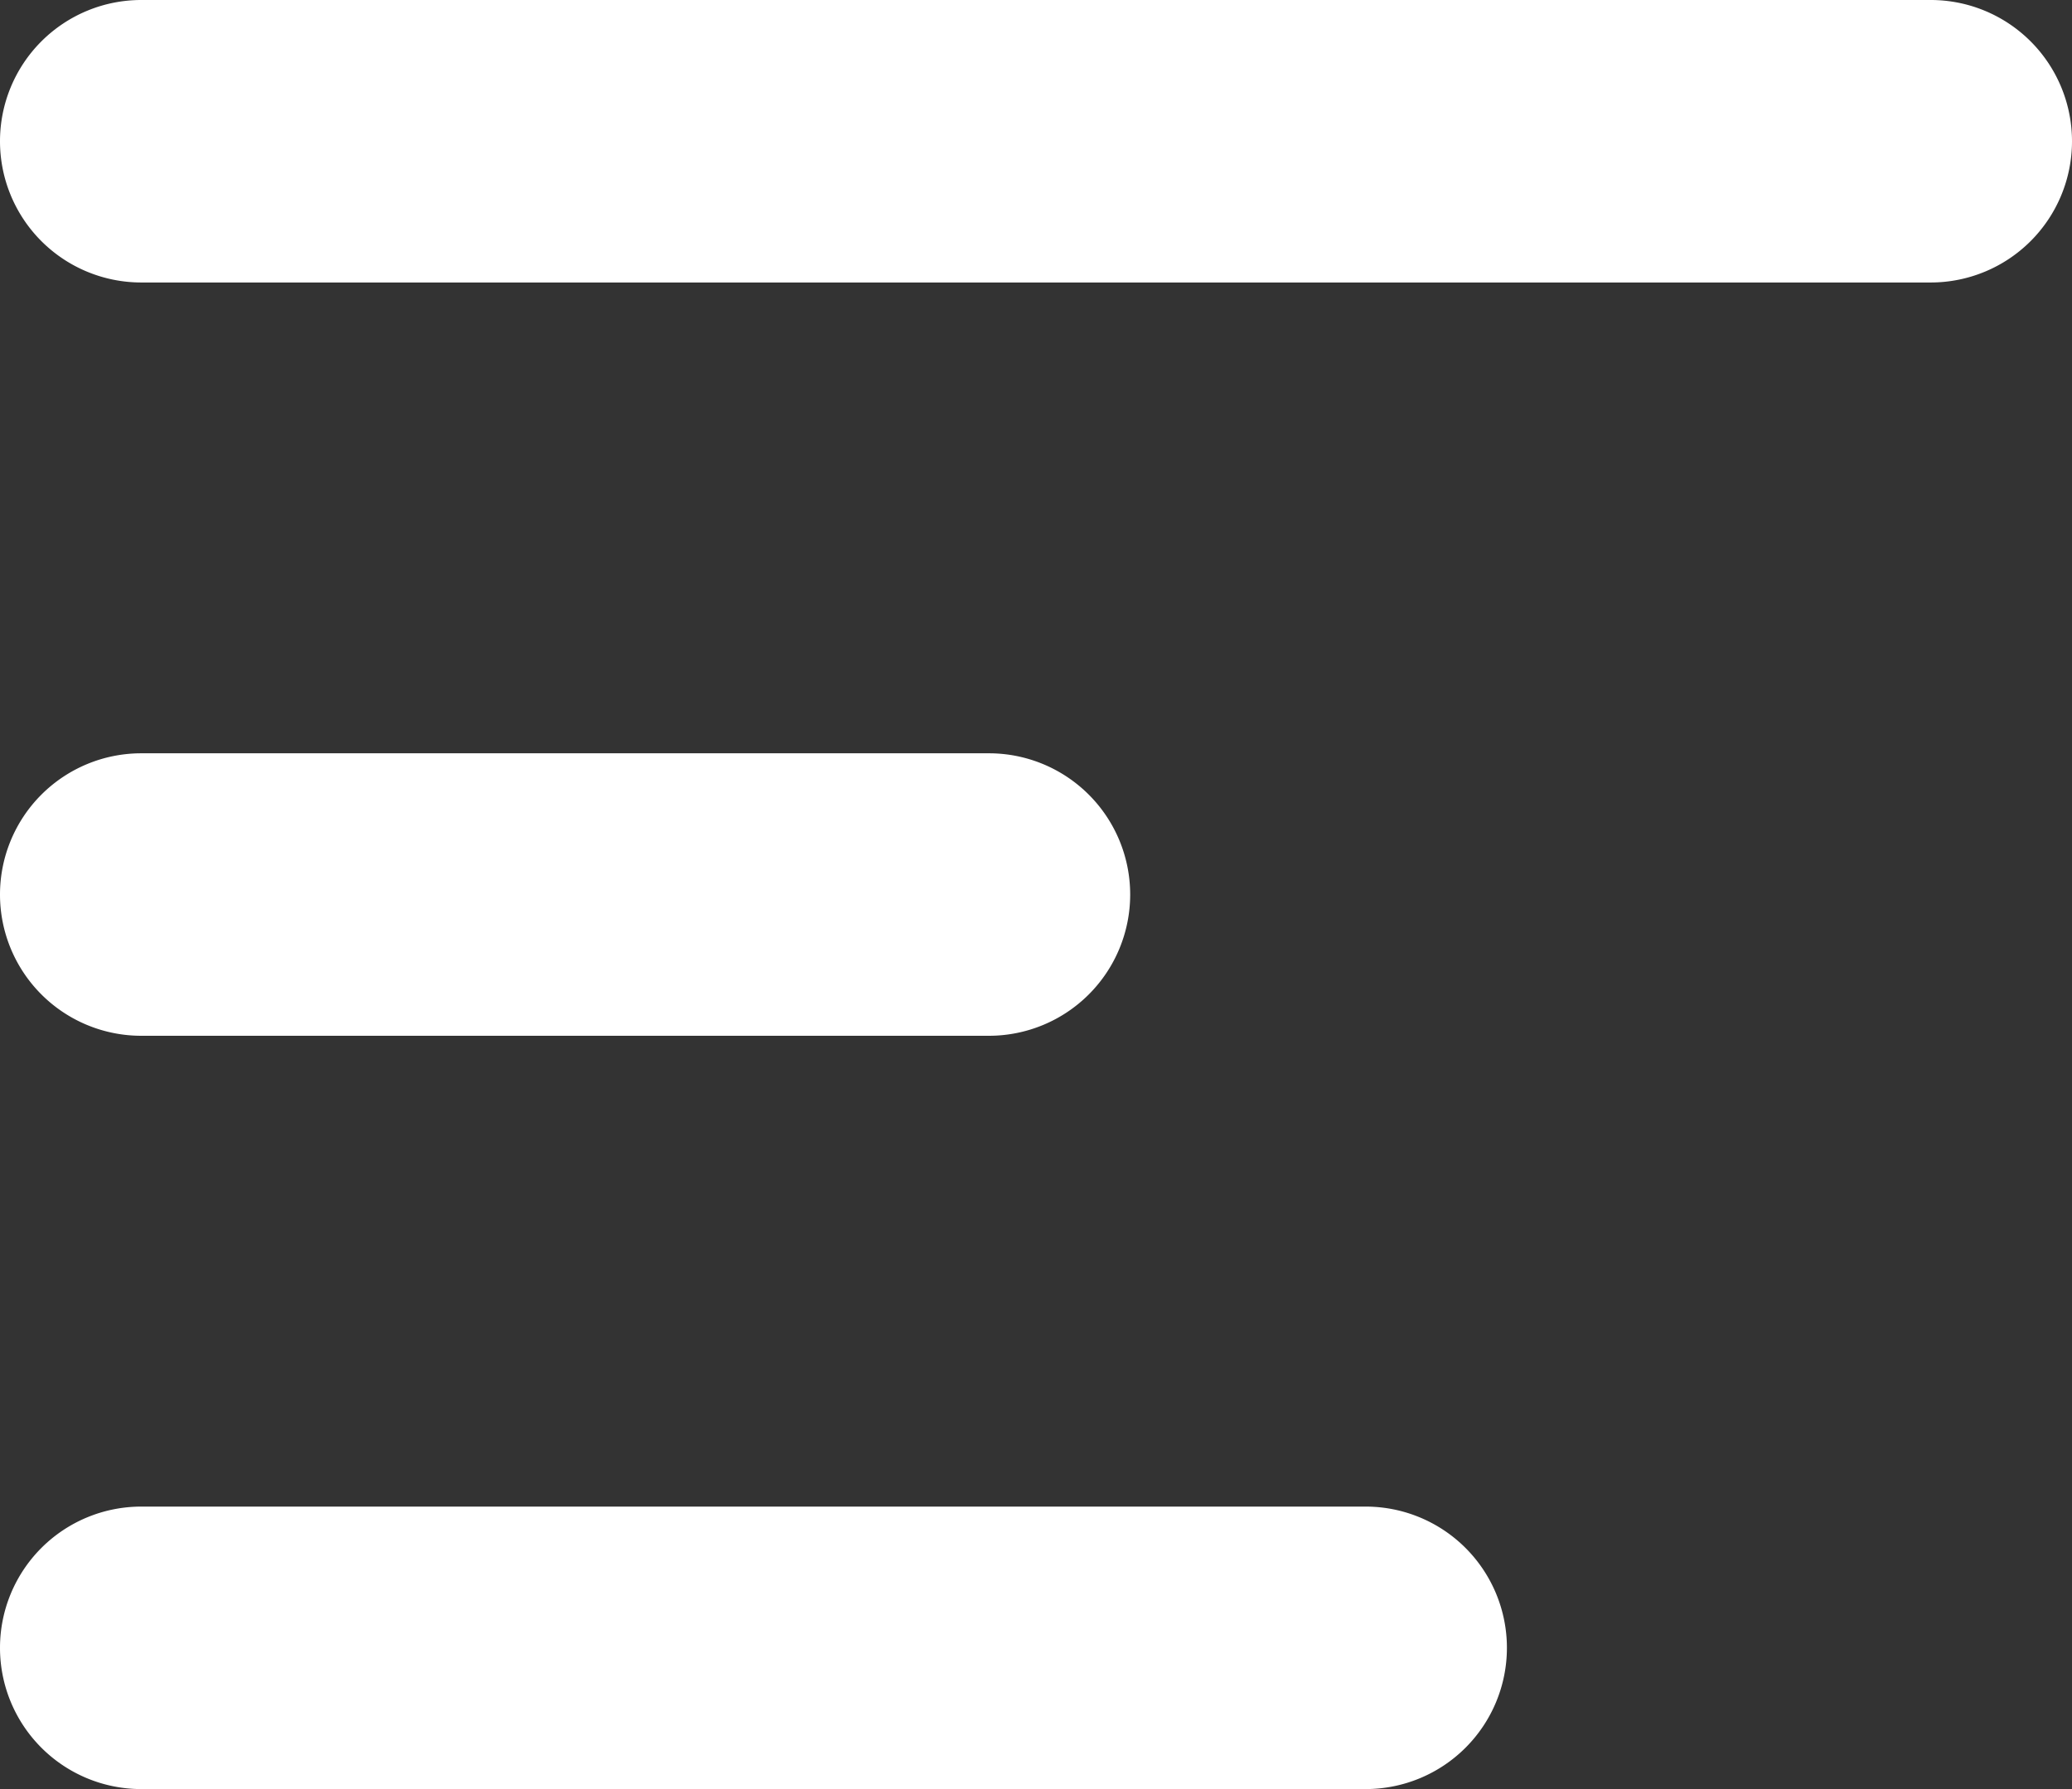 <svg xmlns="http://www.w3.org/2000/svg" width="22" height="19" viewBox="0 0 22 19">
  <rect x="0" y="0" width="22" height="19" fill="#333333" stroke="none"/>
  <g id="menu" transform="translate(-6 -7)">
    <path id="Combined_Shape" data-name="Combined Shape" d="M1.5,19a1.5,1.5,0,1,1,0-3h13a1.5,1.5,0,1,1,0,3Zm0-8a1.5,1.5,0,1,1,0-3h9a1.5,1.5,0,0,1,0,3Zm0-8a1.5,1.5,0,1,1,0-3h19a1.5,1.5,0,0,1,0,3Z" transform="translate(6 7)" fill="#fff"/>
  </g>
</svg>
